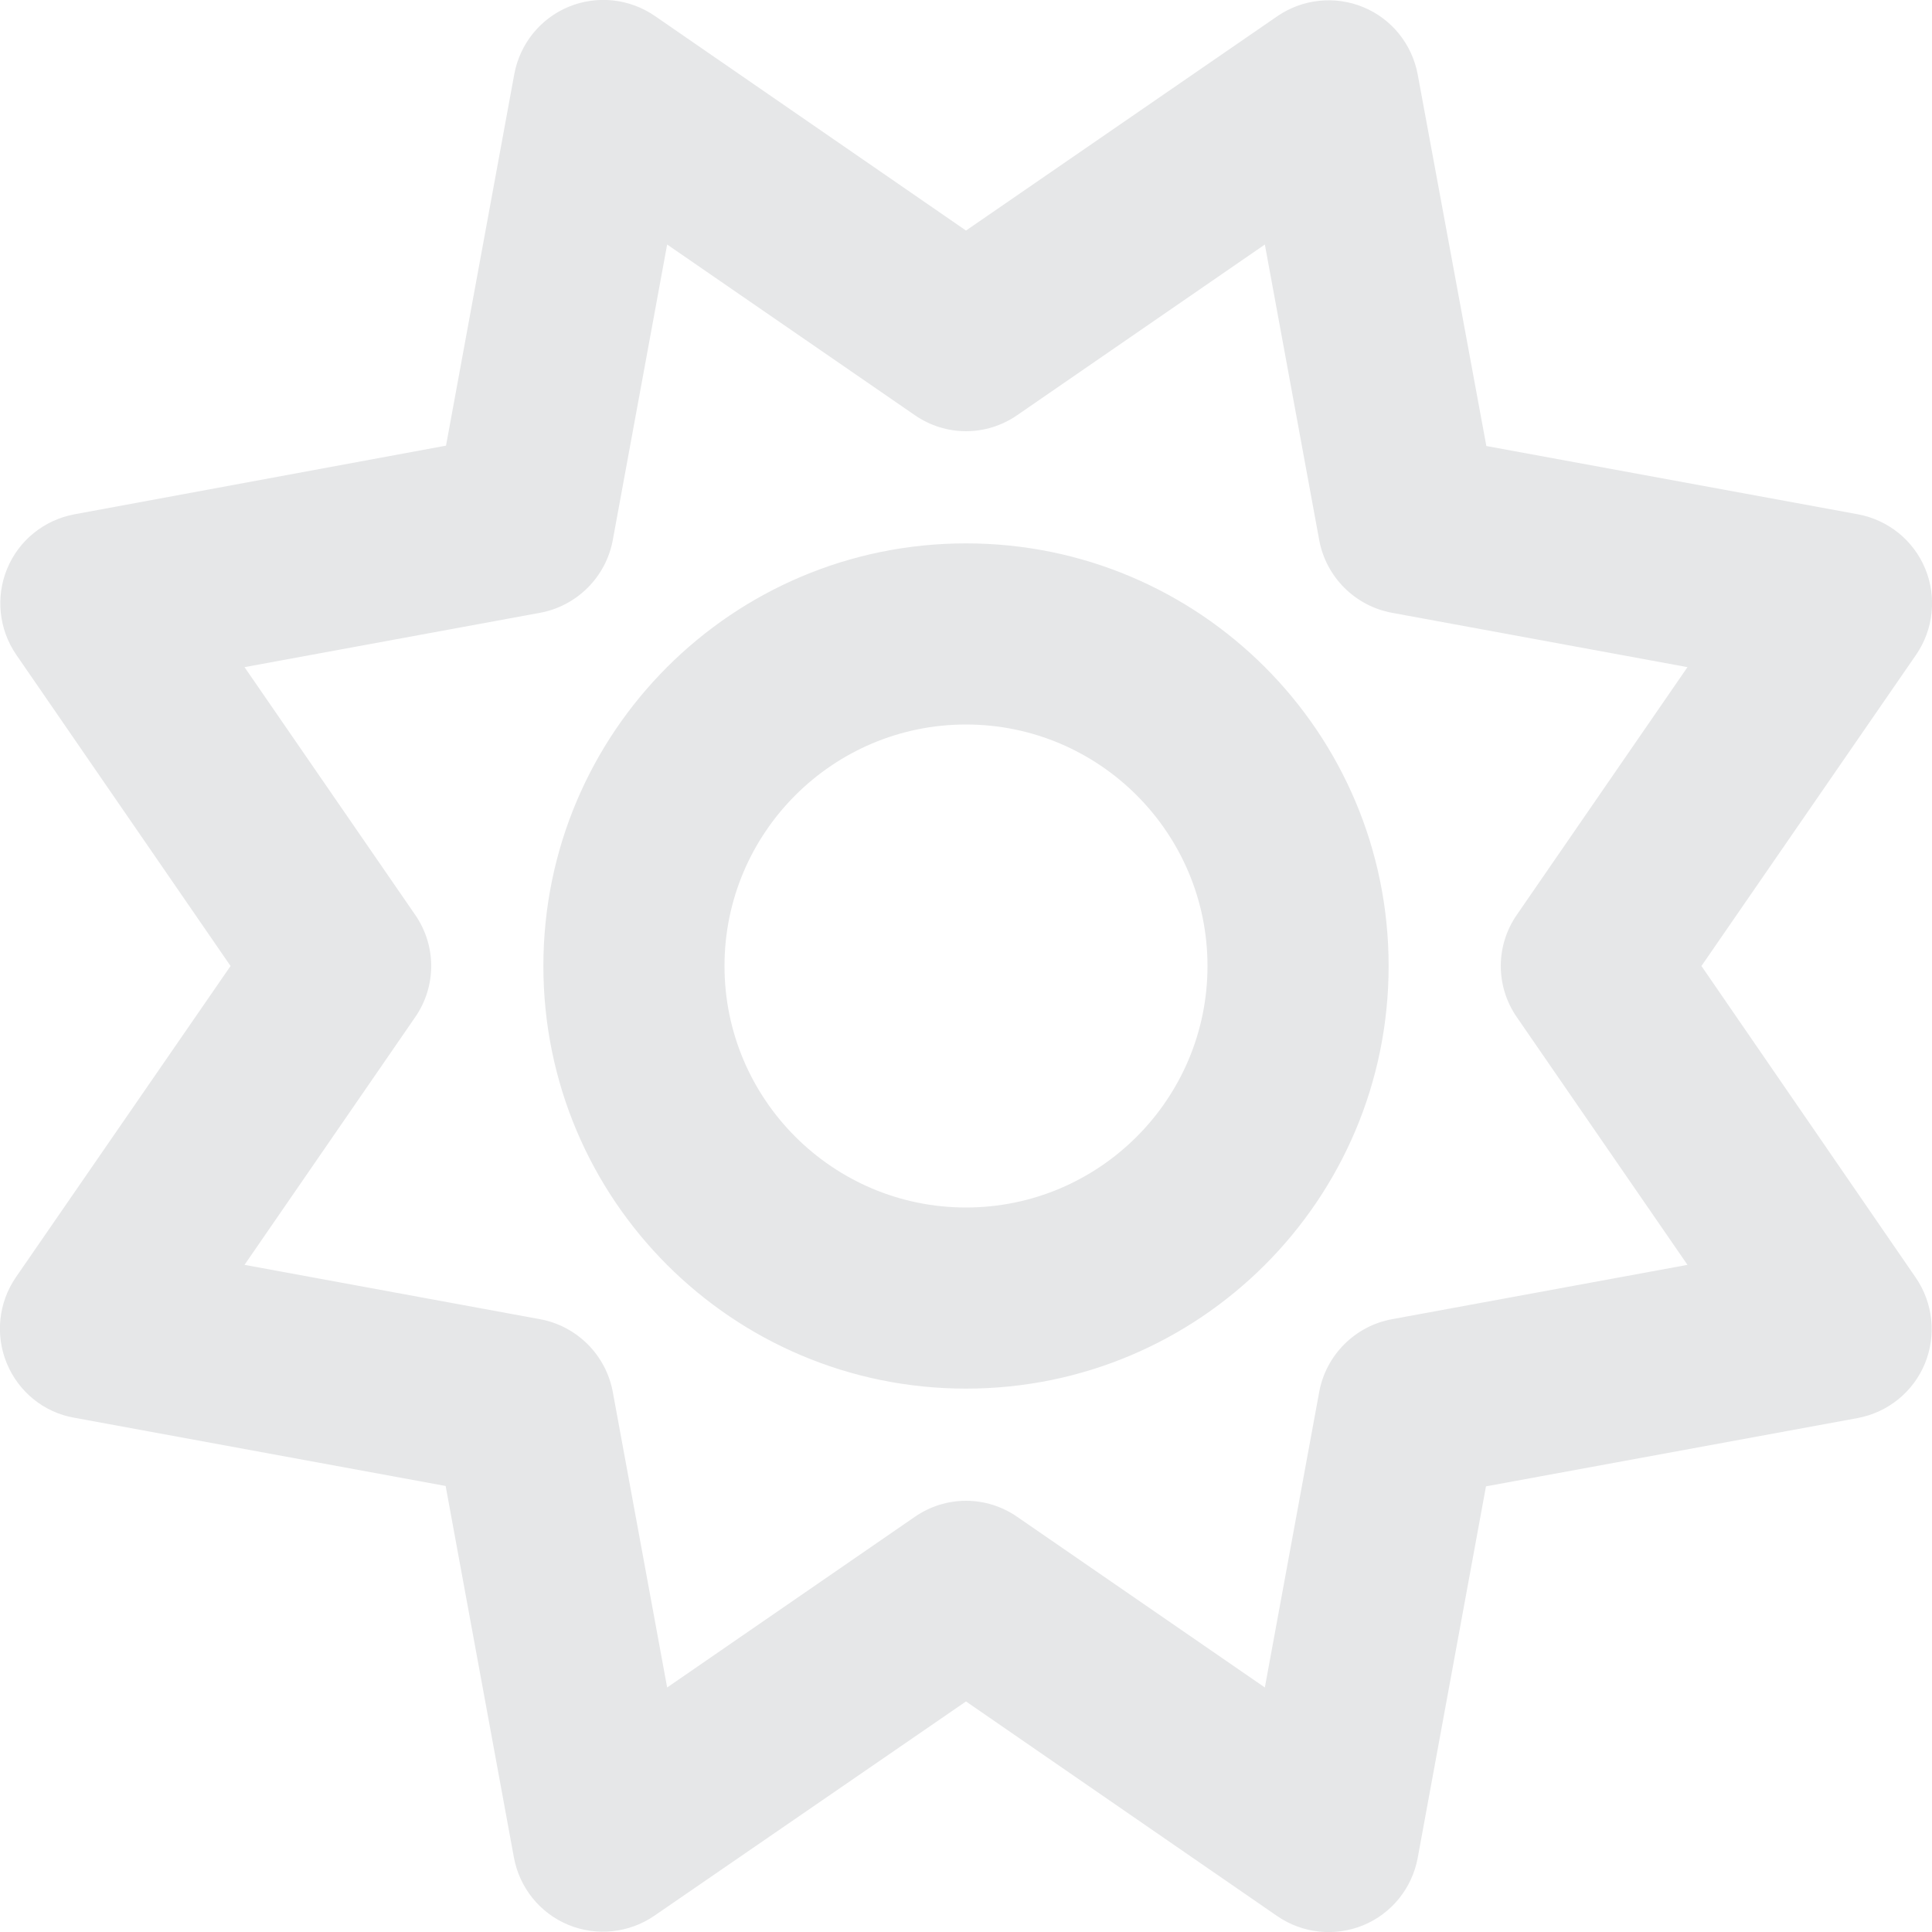 <?xml version="1.0" encoding="UTF-8"?>
<svg xmlns="http://www.w3.org/2000/svg" id="Layer_1" version="1.1" viewBox="0 0 512 512">
  <defs>
    <style>
      .st0 {
        fill: #e6e7e8;
      }
    </style>
  </defs>
  <path class="st0" d="M375.7,19.7c-1.5-8-6.9-14.7-14.4-17.8s-16.1-2.2-22.8,2.4l-82.5,56.8L173.5,4.2c-6.7-4.6-15.3-5.5-22.8-2.4s-12.9,9.8-14.4,17.8l-18.1,98.5-98.5,18.2c-8,1.5-14.7,6.9-17.8,14.4s-2.2,16.1,2.4,22.8l56.8,82.5L4.2,338.5c-4.6,6.7-5.5,15.3-2.4,22.8s9.8,13,17.8,14.4l98.5,18.1,18.1,98.5c1.5,8,6.9,14.7,14.4,17.8s16.1,2.2,22.8-2.4l82.6-56.8,82.5,56.9c6.7,4.6,15.3,5.5,22.8,2.4s12.9-9.8,14.4-17.8l18.1-98.5,98.5-18.1c8-1.5,14.7-6.9,17.8-14.4s2.2-16.1-2.4-22.8l-56.8-82.6,56.9-82.5c4.6-6.7,5.5-15.3,2.4-22.8s-9.8-12.9-17.8-14.4l-98.5-18.1-18.2-98.5ZM269.6,110l65.6-45.2,14.4,78.3c1.8,9.8,9.5,17.5,19.3,19.3l78.3,14.4-45.2,65.6c-5.7,8.2-5.7,19,0,27.2l45.2,65.6-78.3,14.4c-9.8,1.8-17.5,9.5-19.3,19.3l-14.4,78.3-65.6-45.2c-8.2-5.7-19-5.7-27.2,0l-65.6,45.2-14.4-78.3c-1.8-9.8-9.5-17.5-19.3-19.3l-78.3-14.4,45.2-65.6c5.7-8.2,5.7-19,0-27.2l-45.2-65.6,78.3-14.4c9.8-1.8,17.5-9.5,19.3-19.3l14.4-78.3,65.6,45.2c8.2,5.7,19,5.7,27.2,0ZM256,368c61.9,0,112-50.1,112-112s-50.1-112-112-112-112,50.1-112,112,50.1,112,112,112ZM192,256c0-35.3,28.7-64,64-64s64,28.7,64,64-28.7,64-64,64-64-28.7-64-64Z"></path>
</svg>
